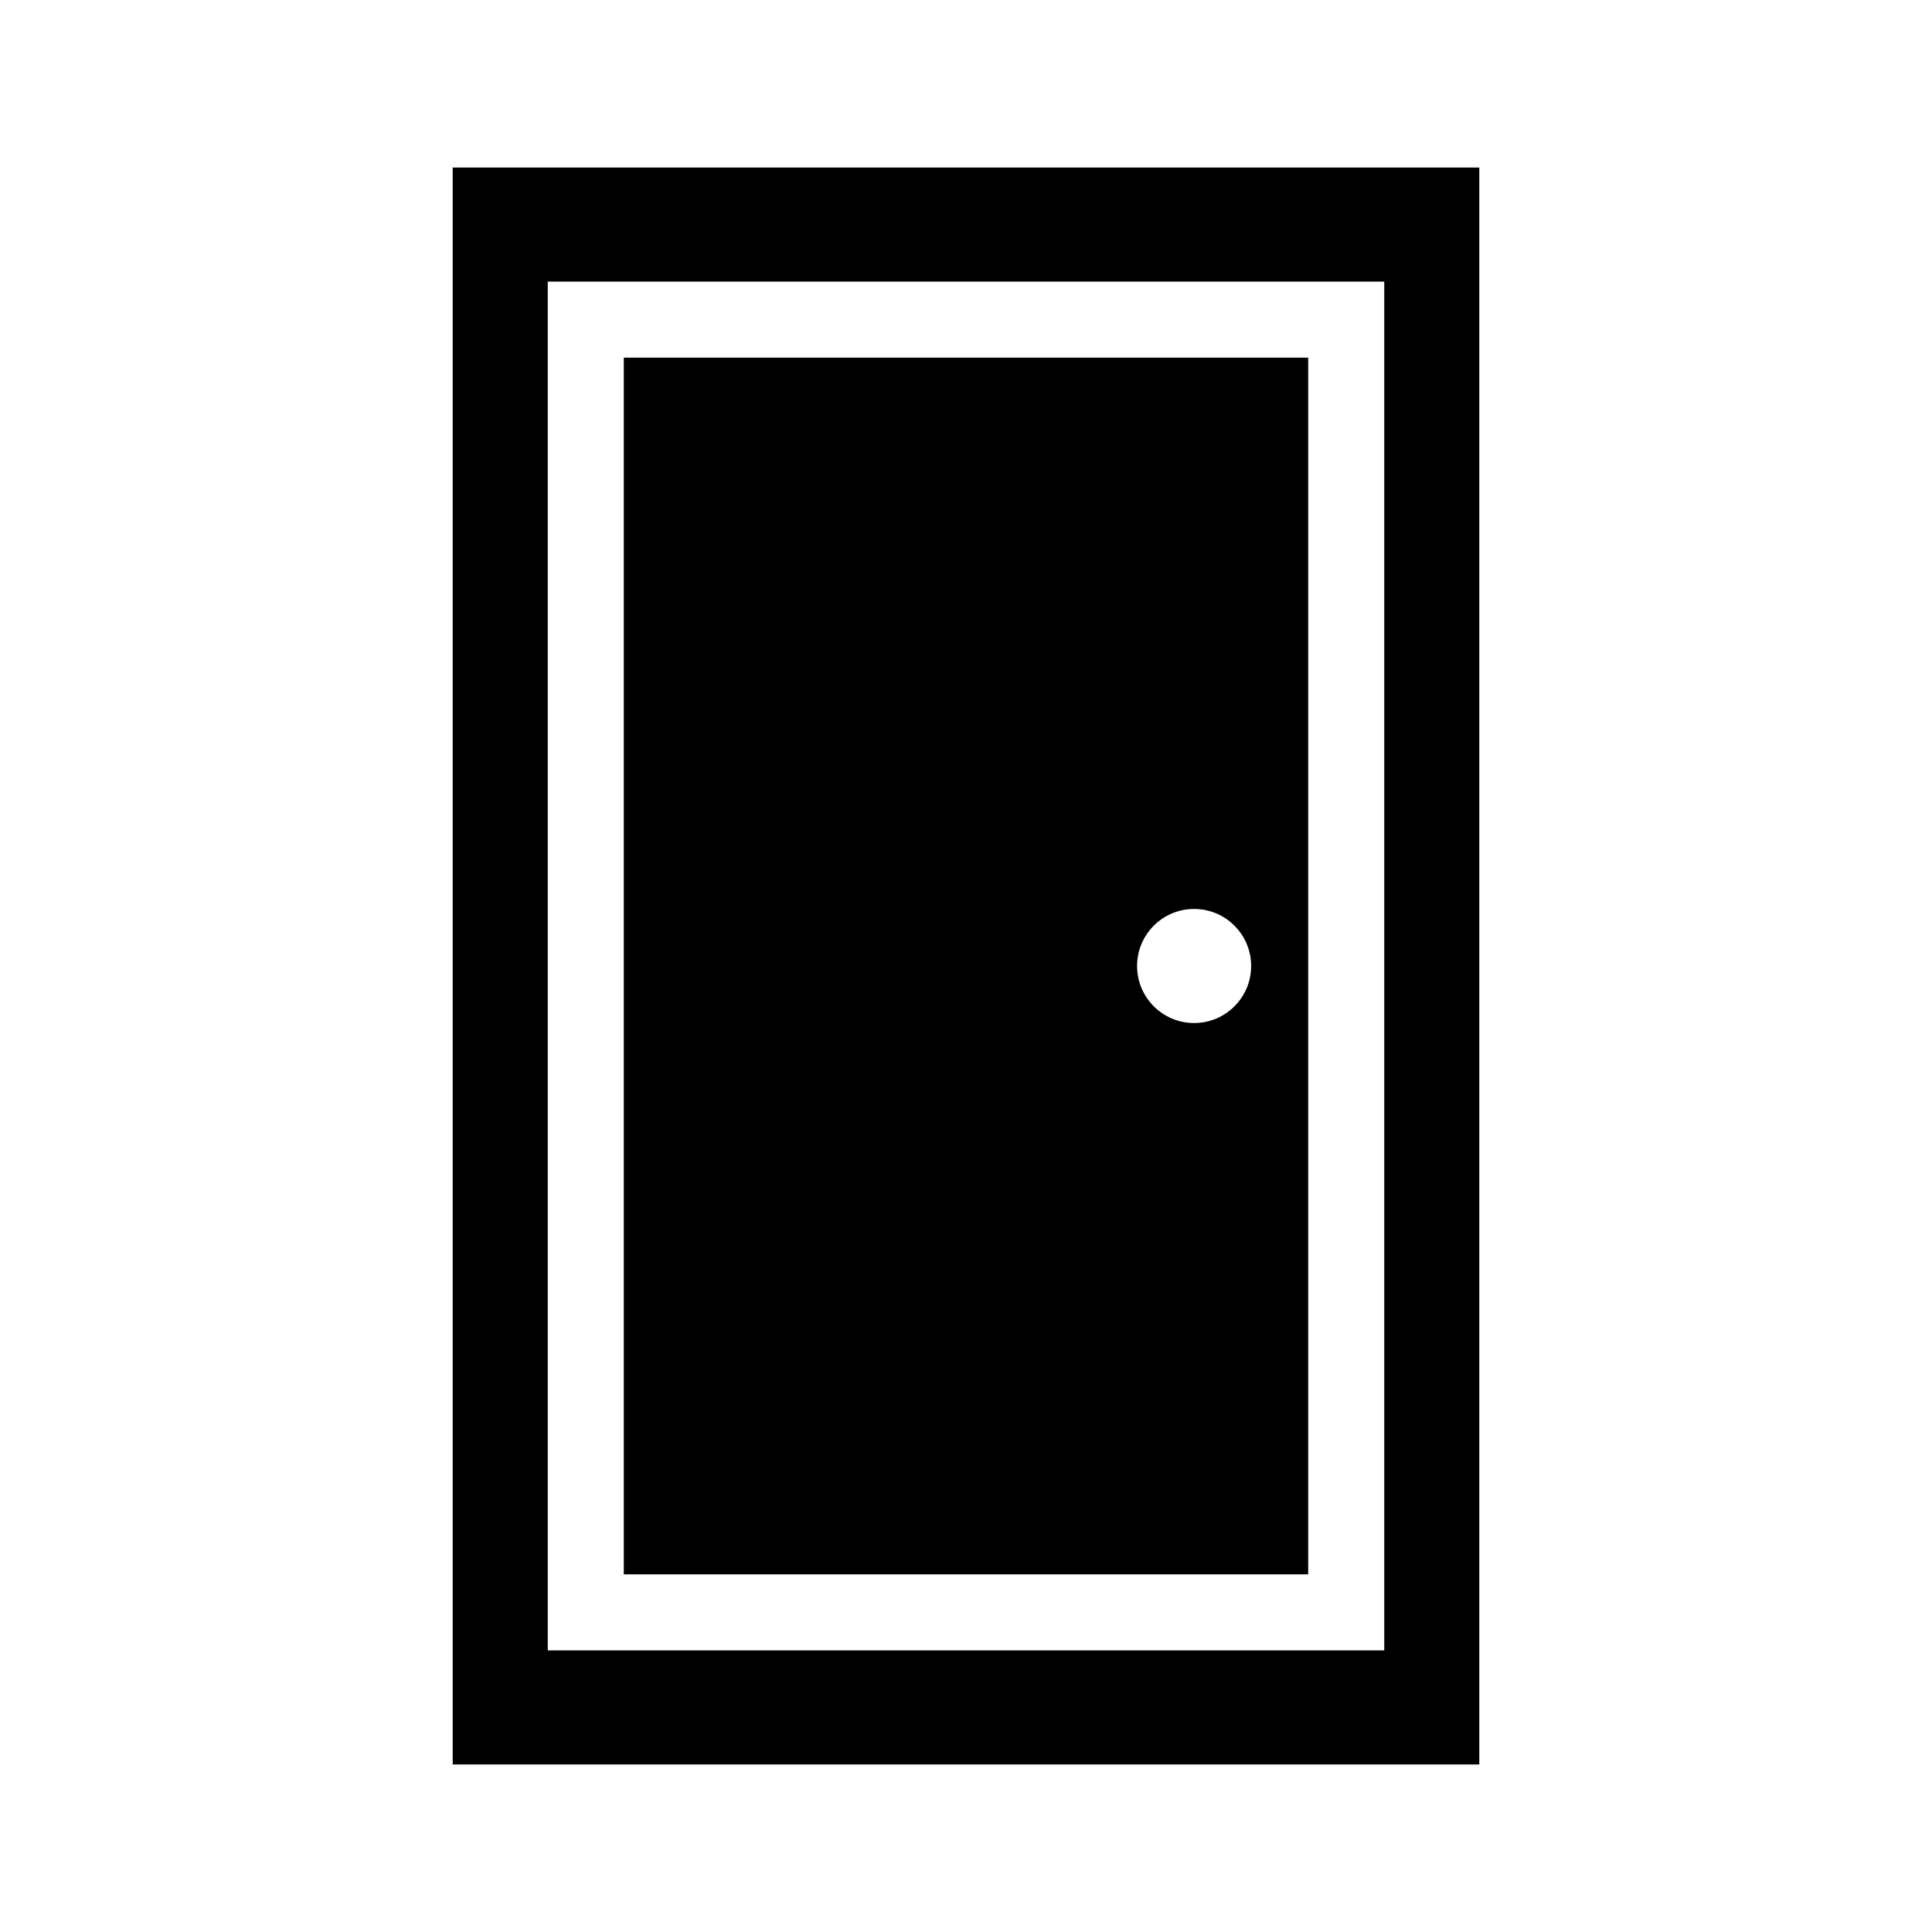 <?xml version="1.0" encoding="UTF-8"?>
<!-- Uploaded to: SVG Repo, www.svgrepo.com, Generator: SVG Repo Mixer Tools -->
<svg fill="#000000" width="800px" height="800px" version="1.1" viewBox="144 144 512 512" xmlns="http://www.w3.org/2000/svg">
 <path d="m263.97 188.4v423.2h272.06v-423.2zm25.191 30.23h221.68v362.74h-221.68zm20.152 20.152v322.44h181.37v-322.44zm151.14 146.1c8.348 0 15.113 6.769 15.113 15.117s-6.766 15.113-15.113 15.113c-8.348 0-15.117-6.766-15.117-15.113s6.769-15.117 15.117-15.117z"/>
</svg>